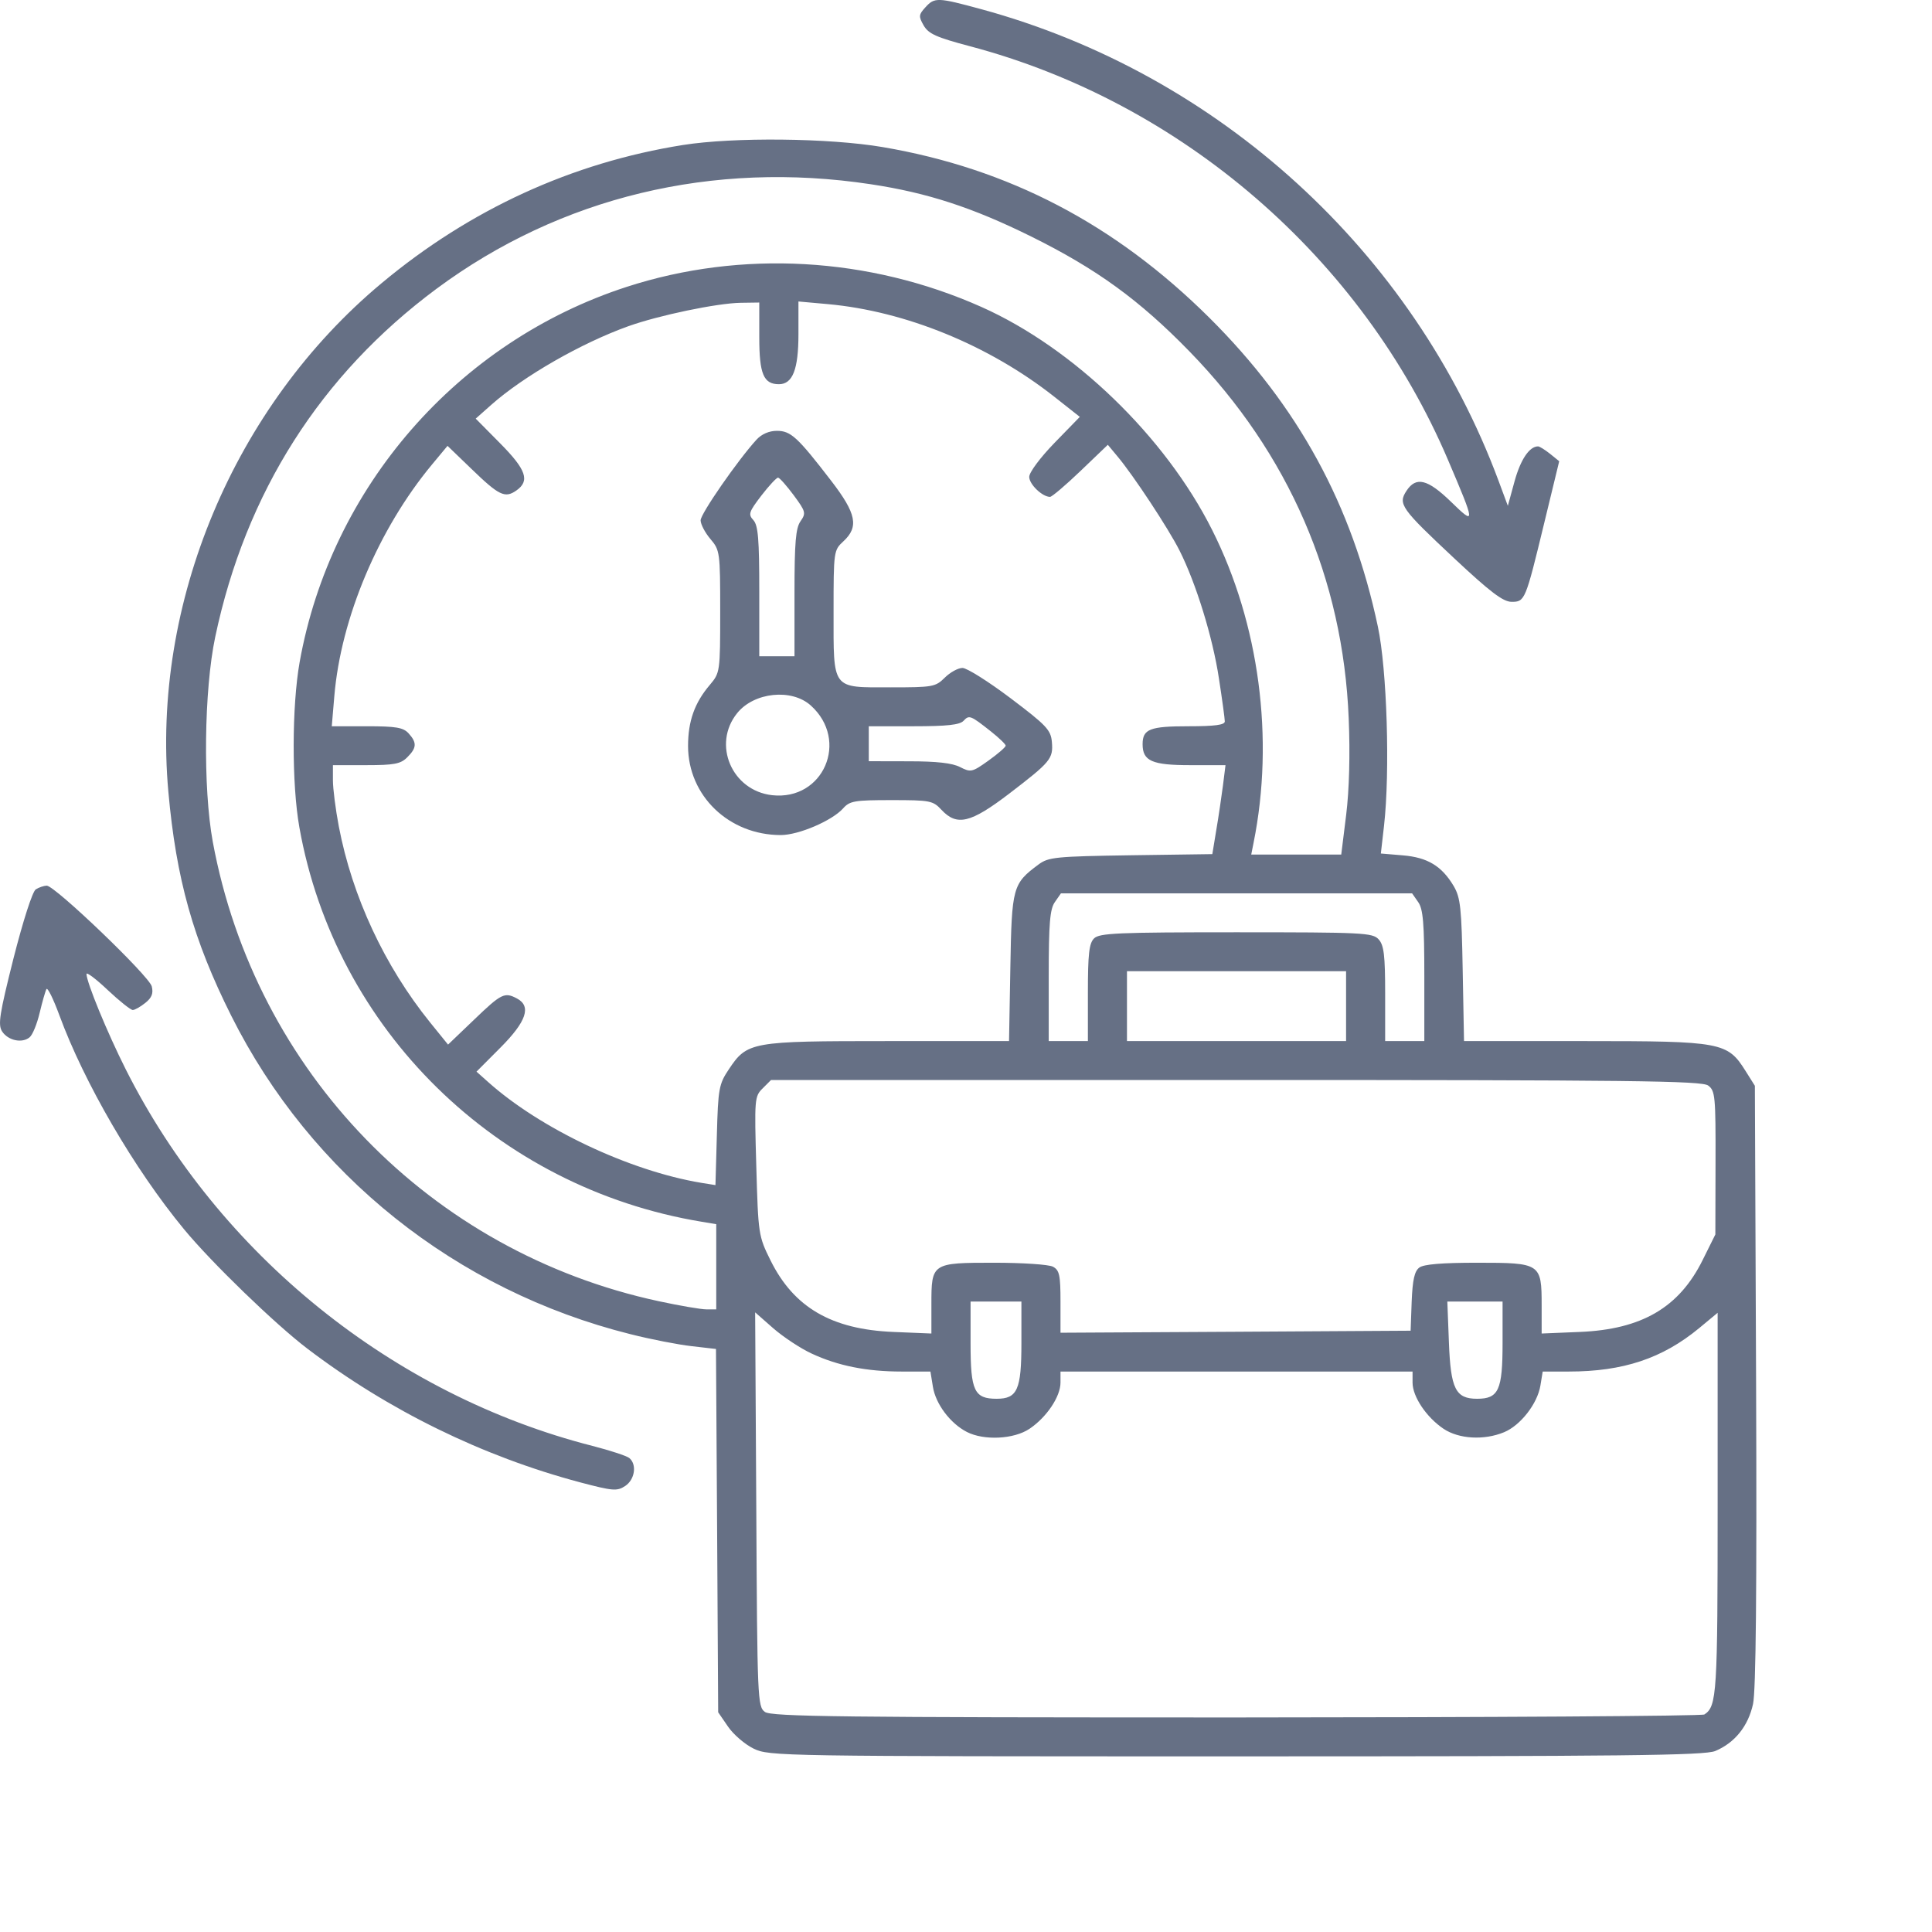 <svg width="22" height="22" viewBox="0 0 22 22" fill="none" xmlns="http://www.w3.org/2000/svg">
<path fill-rule="evenodd" clip-rule="evenodd" d="M10.537 0.084C10.461 0.167 10.459 0.187 10.518 0.29C10.573 0.385 10.662 0.425 11.043 0.526C13.46 1.165 15.51 2.939 16.489 5.238C16.803 5.975 16.803 5.986 16.523 5.714C16.256 5.455 16.125 5.423 16.016 5.589C15.917 5.74 15.952 5.789 16.563 6.361C16.968 6.74 17.115 6.852 17.211 6.853C17.365 6.854 17.37 6.841 17.585 5.953L17.755 5.252L17.65 5.167C17.592 5.121 17.531 5.083 17.514 5.083C17.416 5.083 17.315 5.232 17.247 5.479L17.17 5.76L17.065 5.477C16.094 2.864 13.877 0.841 11.175 0.105C10.675 -0.031 10.642 -0.032 10.537 0.084ZM7.778 1.651C6.514 1.852 5.352 2.384 4.345 3.225C2.665 4.626 1.723 6.871 1.917 9.014C2.006 10.009 2.201 10.704 2.634 11.568C3.539 13.375 5.194 14.696 7.177 15.192C7.409 15.251 7.724 15.312 7.876 15.329L8.153 15.361L8.166 17.429L8.178 19.498L8.29 19.661C8.351 19.751 8.483 19.864 8.582 19.912C8.76 19.998 8.867 20 14.074 20C18.505 20 19.409 19.99 19.532 19.939C19.754 19.846 19.907 19.656 19.962 19.404C19.995 19.251 20.006 18.116 19.997 15.773L19.983 12.364L19.878 12.197C19.671 11.867 19.609 11.855 18.05 11.855H16.671L16.656 11.048C16.643 10.335 16.631 10.222 16.553 10.089C16.417 9.861 16.255 9.763 15.973 9.74L15.724 9.719L15.76 9.404C15.83 8.785 15.794 7.624 15.69 7.135C15.396 5.748 14.783 4.625 13.772 3.619C12.699 2.553 11.485 1.919 10.052 1.675C9.441 1.571 8.354 1.56 7.778 1.651ZM9.916 2.098C10.56 2.195 11.075 2.363 11.742 2.693C12.487 3.062 12.975 3.416 13.548 4.005C14.676 5.165 15.294 6.59 15.358 8.183C15.375 8.59 15.364 8.994 15.329 9.279L15.273 9.731H14.76H14.248L14.275 9.595C14.513 8.412 14.34 7.102 13.803 6.035C13.269 4.971 12.225 3.963 11.175 3.495C9.896 2.925 8.44 2.843 7.135 3.267C5.211 3.892 3.768 5.548 3.412 7.54C3.323 8.042 3.321 8.927 3.409 9.421C3.819 11.726 5.655 13.526 7.989 13.912L8.156 13.94V14.425V14.91H8.044C7.982 14.91 7.738 14.868 7.501 14.817C4.899 14.257 2.907 12.204 2.423 9.586C2.31 8.971 2.323 7.857 2.451 7.252C2.798 5.608 3.651 4.268 4.971 3.288C6.381 2.243 8.116 1.825 9.916 2.098ZM8.646 3.841C8.646 4.259 8.695 4.375 8.87 4.375C9.026 4.375 9.092 4.206 9.092 3.806V3.433L9.426 3.463C10.31 3.543 11.26 3.931 12.002 4.515L12.296 4.747L12.008 5.043C11.845 5.211 11.72 5.379 11.72 5.43C11.72 5.515 11.869 5.658 11.957 5.658C11.978 5.658 12.135 5.525 12.305 5.362L12.615 5.065L12.724 5.196C12.905 5.411 13.305 6.018 13.431 6.268C13.62 6.643 13.81 7.259 13.88 7.725C13.917 7.964 13.947 8.184 13.947 8.215C13.947 8.255 13.834 8.27 13.533 8.27C13.093 8.27 13.011 8.302 13.011 8.475C13.011 8.666 13.119 8.713 13.553 8.713H13.955L13.926 8.945C13.909 9.073 13.876 9.301 13.85 9.452L13.805 9.726L12.877 9.739C12.021 9.752 11.939 9.76 11.826 9.844C11.531 10.063 11.521 10.101 11.505 11.018L11.49 11.855H10.108C8.547 11.855 8.509 11.862 8.297 12.18C8.187 12.345 8.177 12.398 8.163 12.927L8.147 13.495L7.985 13.469C7.167 13.333 6.149 12.851 5.555 12.318L5.426 12.203L5.7 11.928C5.995 11.632 6.053 11.458 5.887 11.37C5.746 11.295 5.71 11.312 5.4 11.61L5.102 11.895L4.898 11.643C4.379 11 4.011 10.211 3.858 9.41C3.821 9.216 3.791 8.98 3.791 8.885V8.713H4.17C4.489 8.713 4.562 8.699 4.637 8.624C4.746 8.516 4.749 8.457 4.653 8.351C4.592 8.284 4.51 8.27 4.178 8.27H3.778L3.807 7.927C3.882 7.037 4.309 6.025 4.919 5.29L5.096 5.077L5.368 5.339C5.682 5.643 5.75 5.676 5.879 5.586C6.037 5.476 5.993 5.349 5.695 5.048L5.417 4.767L5.595 4.609C5.963 4.283 6.621 3.906 7.154 3.715C7.5 3.591 8.165 3.452 8.435 3.448L8.646 3.445V3.841ZM8.615 5.006C8.402 5.239 7.978 5.85 7.978 5.925C7.978 5.969 8.028 6.065 8.089 6.137C8.198 6.265 8.201 6.287 8.201 6.964C8.201 7.652 8.199 7.661 8.083 7.799C7.91 8.002 7.835 8.212 7.835 8.494C7.835 9.062 8.301 9.509 8.891 9.509C9.094 9.509 9.474 9.346 9.6 9.206C9.676 9.12 9.73 9.111 10.151 9.111C10.592 9.111 10.624 9.117 10.721 9.222C10.897 9.41 11.052 9.373 11.491 9.038C11.965 8.675 11.994 8.64 11.978 8.449C11.966 8.312 11.917 8.26 11.508 7.951C11.256 7.761 11.01 7.606 10.96 7.606C10.91 7.606 10.819 7.656 10.758 7.717C10.652 7.822 10.621 7.827 10.143 7.827C9.465 7.827 9.492 7.864 9.492 6.966C9.492 6.276 9.494 6.265 9.604 6.164C9.782 5.999 9.752 5.848 9.465 5.475C9.081 4.976 9.005 4.906 8.846 4.906C8.758 4.906 8.673 4.943 8.615 5.006ZM9.038 5.639C9.175 5.825 9.18 5.843 9.116 5.935C9.061 6.013 9.047 6.175 9.047 6.753V7.473H8.847H8.646V6.735C8.646 6.139 8.633 5.983 8.579 5.923C8.518 5.857 8.527 5.83 8.67 5.643C8.757 5.53 8.843 5.438 8.86 5.439C8.877 5.44 8.957 5.53 9.038 5.639ZM9.233 8.034C9.674 8.431 9.377 9.12 8.792 9.055C8.333 9.003 8.108 8.475 8.394 8.121C8.586 7.882 9.015 7.837 9.233 8.034ZM11.285 8.33C11.377 8.403 11.452 8.475 11.452 8.491C11.452 8.507 11.364 8.584 11.256 8.661C11.07 8.794 11.054 8.797 10.933 8.735C10.845 8.689 10.667 8.669 10.35 8.669L9.893 8.668V8.469V8.27H10.404C10.784 8.27 10.929 8.254 10.972 8.208C11.036 8.139 11.051 8.145 11.285 8.33ZM0.408 10.127C0.37 10.15 0.263 10.484 0.154 10.912C-0.006 11.548 -0.025 11.669 0.024 11.745C0.092 11.849 0.251 11.883 0.337 11.812C0.371 11.785 0.422 11.659 0.452 11.532C0.482 11.406 0.517 11.284 0.529 11.263C0.542 11.241 0.607 11.374 0.675 11.558C0.958 12.329 1.53 13.313 2.095 13.997C2.408 14.377 3.134 15.079 3.501 15.358C4.426 16.061 5.494 16.584 6.607 16.88C6.978 16.978 7.026 16.982 7.118 16.922C7.23 16.849 7.255 16.675 7.165 16.602C7.134 16.578 6.946 16.516 6.747 16.465C4.475 15.885 2.493 14.286 1.432 12.177C1.221 11.758 0.985 11.184 0.985 11.091C0.985 11.066 1.094 11.148 1.227 11.274C1.36 11.399 1.488 11.501 1.512 11.501C1.535 11.501 1.599 11.465 1.655 11.42C1.729 11.361 1.748 11.311 1.728 11.232C1.698 11.113 0.625 10.085 0.532 10.085C0.499 10.086 0.443 10.105 0.408 10.127ZM16.149 10.272C16.205 10.351 16.219 10.512 16.219 11.113V11.855H15.996H15.773V11.317C15.773 10.877 15.759 10.763 15.699 10.697C15.631 10.621 15.521 10.616 14.077 10.616C12.728 10.616 12.519 10.625 12.458 10.686C12.402 10.741 12.388 10.864 12.388 11.305V11.855H12.165H11.942V11.113C11.942 10.512 11.956 10.351 12.012 10.272L12.081 10.173H14.081H16.08L16.149 10.272ZM15.328 11.457V11.855H14.081H12.833V11.457V11.059H14.081H15.328V11.457ZM19.451 12.361C19.531 12.42 19.537 12.482 19.535 13.241L19.533 14.057L19.389 14.347C19.121 14.889 18.695 15.138 17.989 15.167L17.555 15.185V14.863C17.555 14.386 17.543 14.379 16.822 14.379C16.422 14.379 16.212 14.396 16.162 14.434C16.107 14.475 16.085 14.574 16.075 14.821L16.063 15.153L14.069 15.165L12.076 15.176V14.823C12.076 14.519 12.064 14.464 11.99 14.424C11.943 14.399 11.643 14.379 11.325 14.379C10.61 14.379 10.606 14.381 10.606 14.852V15.185L10.172 15.167C9.469 15.138 9.04 14.888 8.775 14.354C8.637 14.076 8.634 14.056 8.612 13.279C8.59 12.514 8.592 12.484 8.685 12.393L8.78 12.298H14.072C18.583 12.298 19.377 12.307 19.451 12.361ZM11.631 15.293C11.631 15.825 11.585 15.928 11.349 15.928C11.094 15.928 11.052 15.838 11.052 15.301V14.821H11.341H11.631V15.293ZM17.11 15.293C17.11 15.83 17.065 15.928 16.82 15.928C16.575 15.928 16.519 15.816 16.499 15.286L16.481 14.821H16.796H17.11V15.293ZM9.242 15.413C9.542 15.553 9.869 15.618 10.268 15.618H10.595L10.623 15.791C10.654 15.987 10.821 16.209 11.01 16.306C11.205 16.406 11.546 16.389 11.723 16.27C11.918 16.139 12.076 15.904 12.076 15.744V15.618H14.081H16.085V15.744C16.085 15.904 16.243 16.139 16.438 16.27C16.613 16.387 16.9 16.403 17.127 16.309C17.315 16.231 17.507 15.984 17.541 15.777L17.567 15.618H17.864C18.483 15.618 18.93 15.469 19.348 15.124L19.559 14.949V17.123C19.559 19.291 19.551 19.429 19.408 19.523C19.381 19.541 16.983 19.556 14.078 19.557C9.587 19.557 8.784 19.548 8.71 19.494C8.627 19.434 8.623 19.351 8.612 17.188L8.599 14.944L8.806 15.126C8.92 15.225 9.116 15.355 9.242 15.413Z" fill="#667085"/>
</svg>
